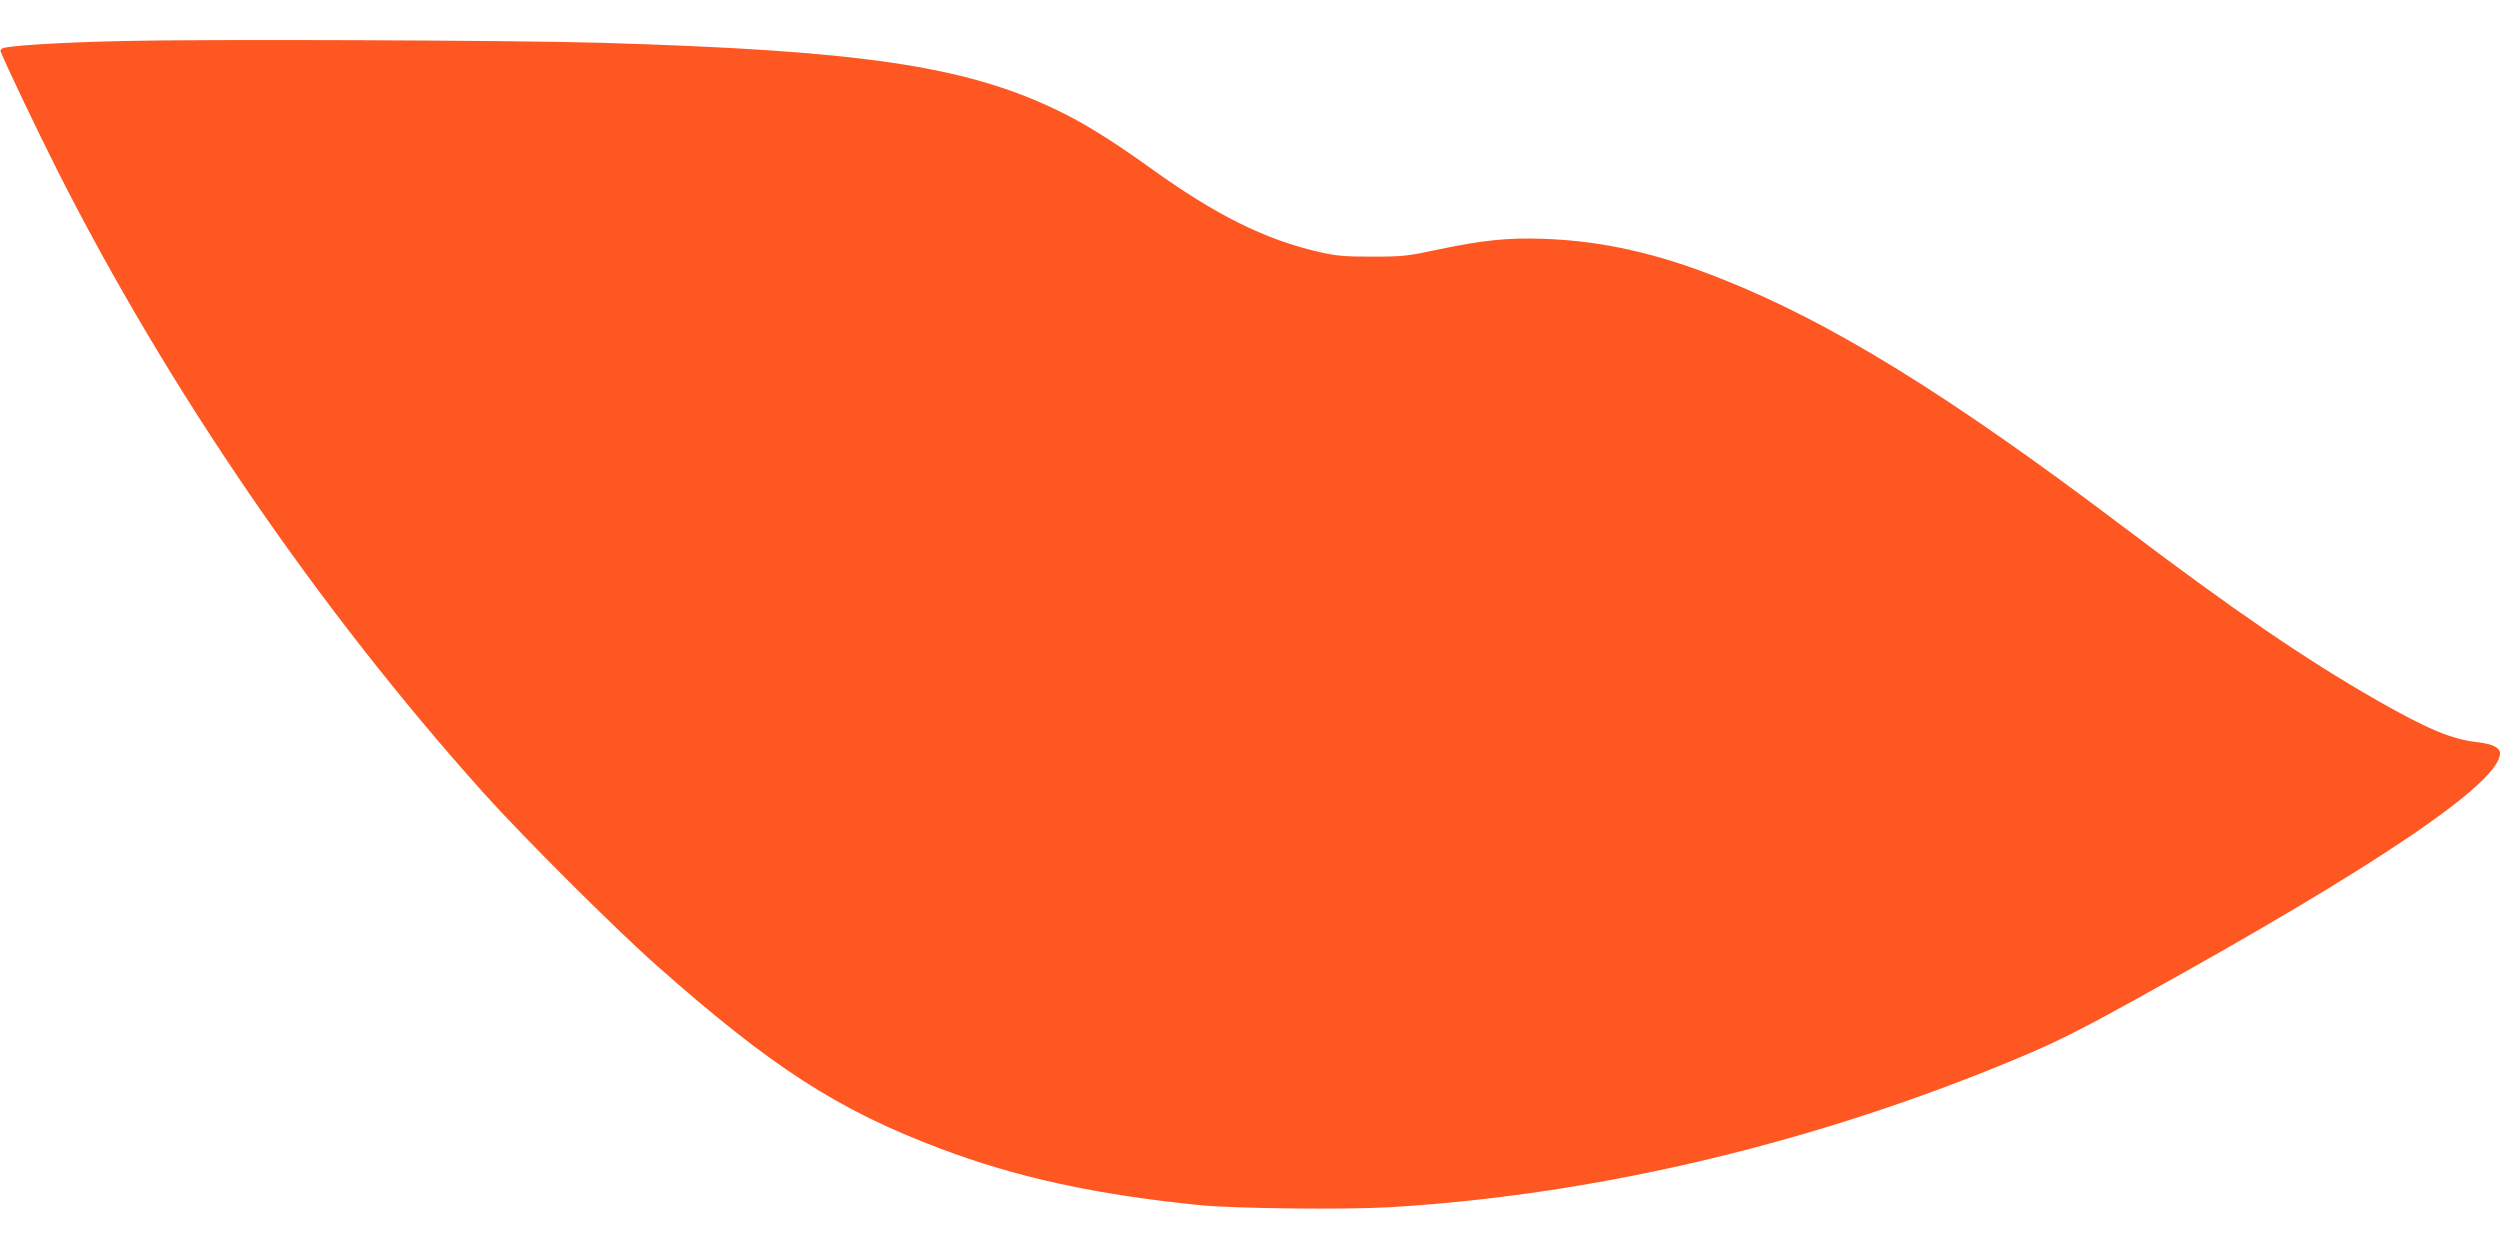 <?xml version="1.0" standalone="no"?>
<!DOCTYPE svg PUBLIC "-//W3C//DTD SVG 20010904//EN"
 "http://www.w3.org/TR/2001/REC-SVG-20010904/DTD/svg10.dtd">
<svg version="1.0" xmlns="http://www.w3.org/2000/svg"
 width="1280pt" height="640pt" viewBox="0 0 1280 640"
 preserveAspectRatio="xMidYMid meet">
<g transform="translate(0,640) scale(0.1,-0.1)"
fill="#ff5722" stroke="none">
<path d="M630 6190 c-315 -7 -580 -23 -616 -37 -8 -3 -13 -11 -11 -17 33 -80
189 -407 292 -611 567 -1121 1336 -2243 2181 -3185 197 -220 678 -700 887
-884 586 -519 926 -739 1452 -937 388 -147 797 -236 1325 -289 172 -18 752
-24 975 -11 1015 60 2088 307 3092 712 294 119 393 167 758 369 1206 667 1835
1093 1835 1243 0 29 -38 48 -116 57 -132 15 -255 67 -515 215 -371 213 -725
455 -1294 885 -899 680 -1503 1052 -2065 1274 -324 129 -604 192 -900 203
-189 7 -314 -6 -544 -54 -158 -34 -184 -37 -341 -37 -148 0 -184 4 -280 26
-271 63 -525 190 -851 425 -213 152 -345 234 -492 304 -469 223 -1004 301
-2327 340 -457 13 -2028 19 -2445 9z"/>
</g>
</svg>
